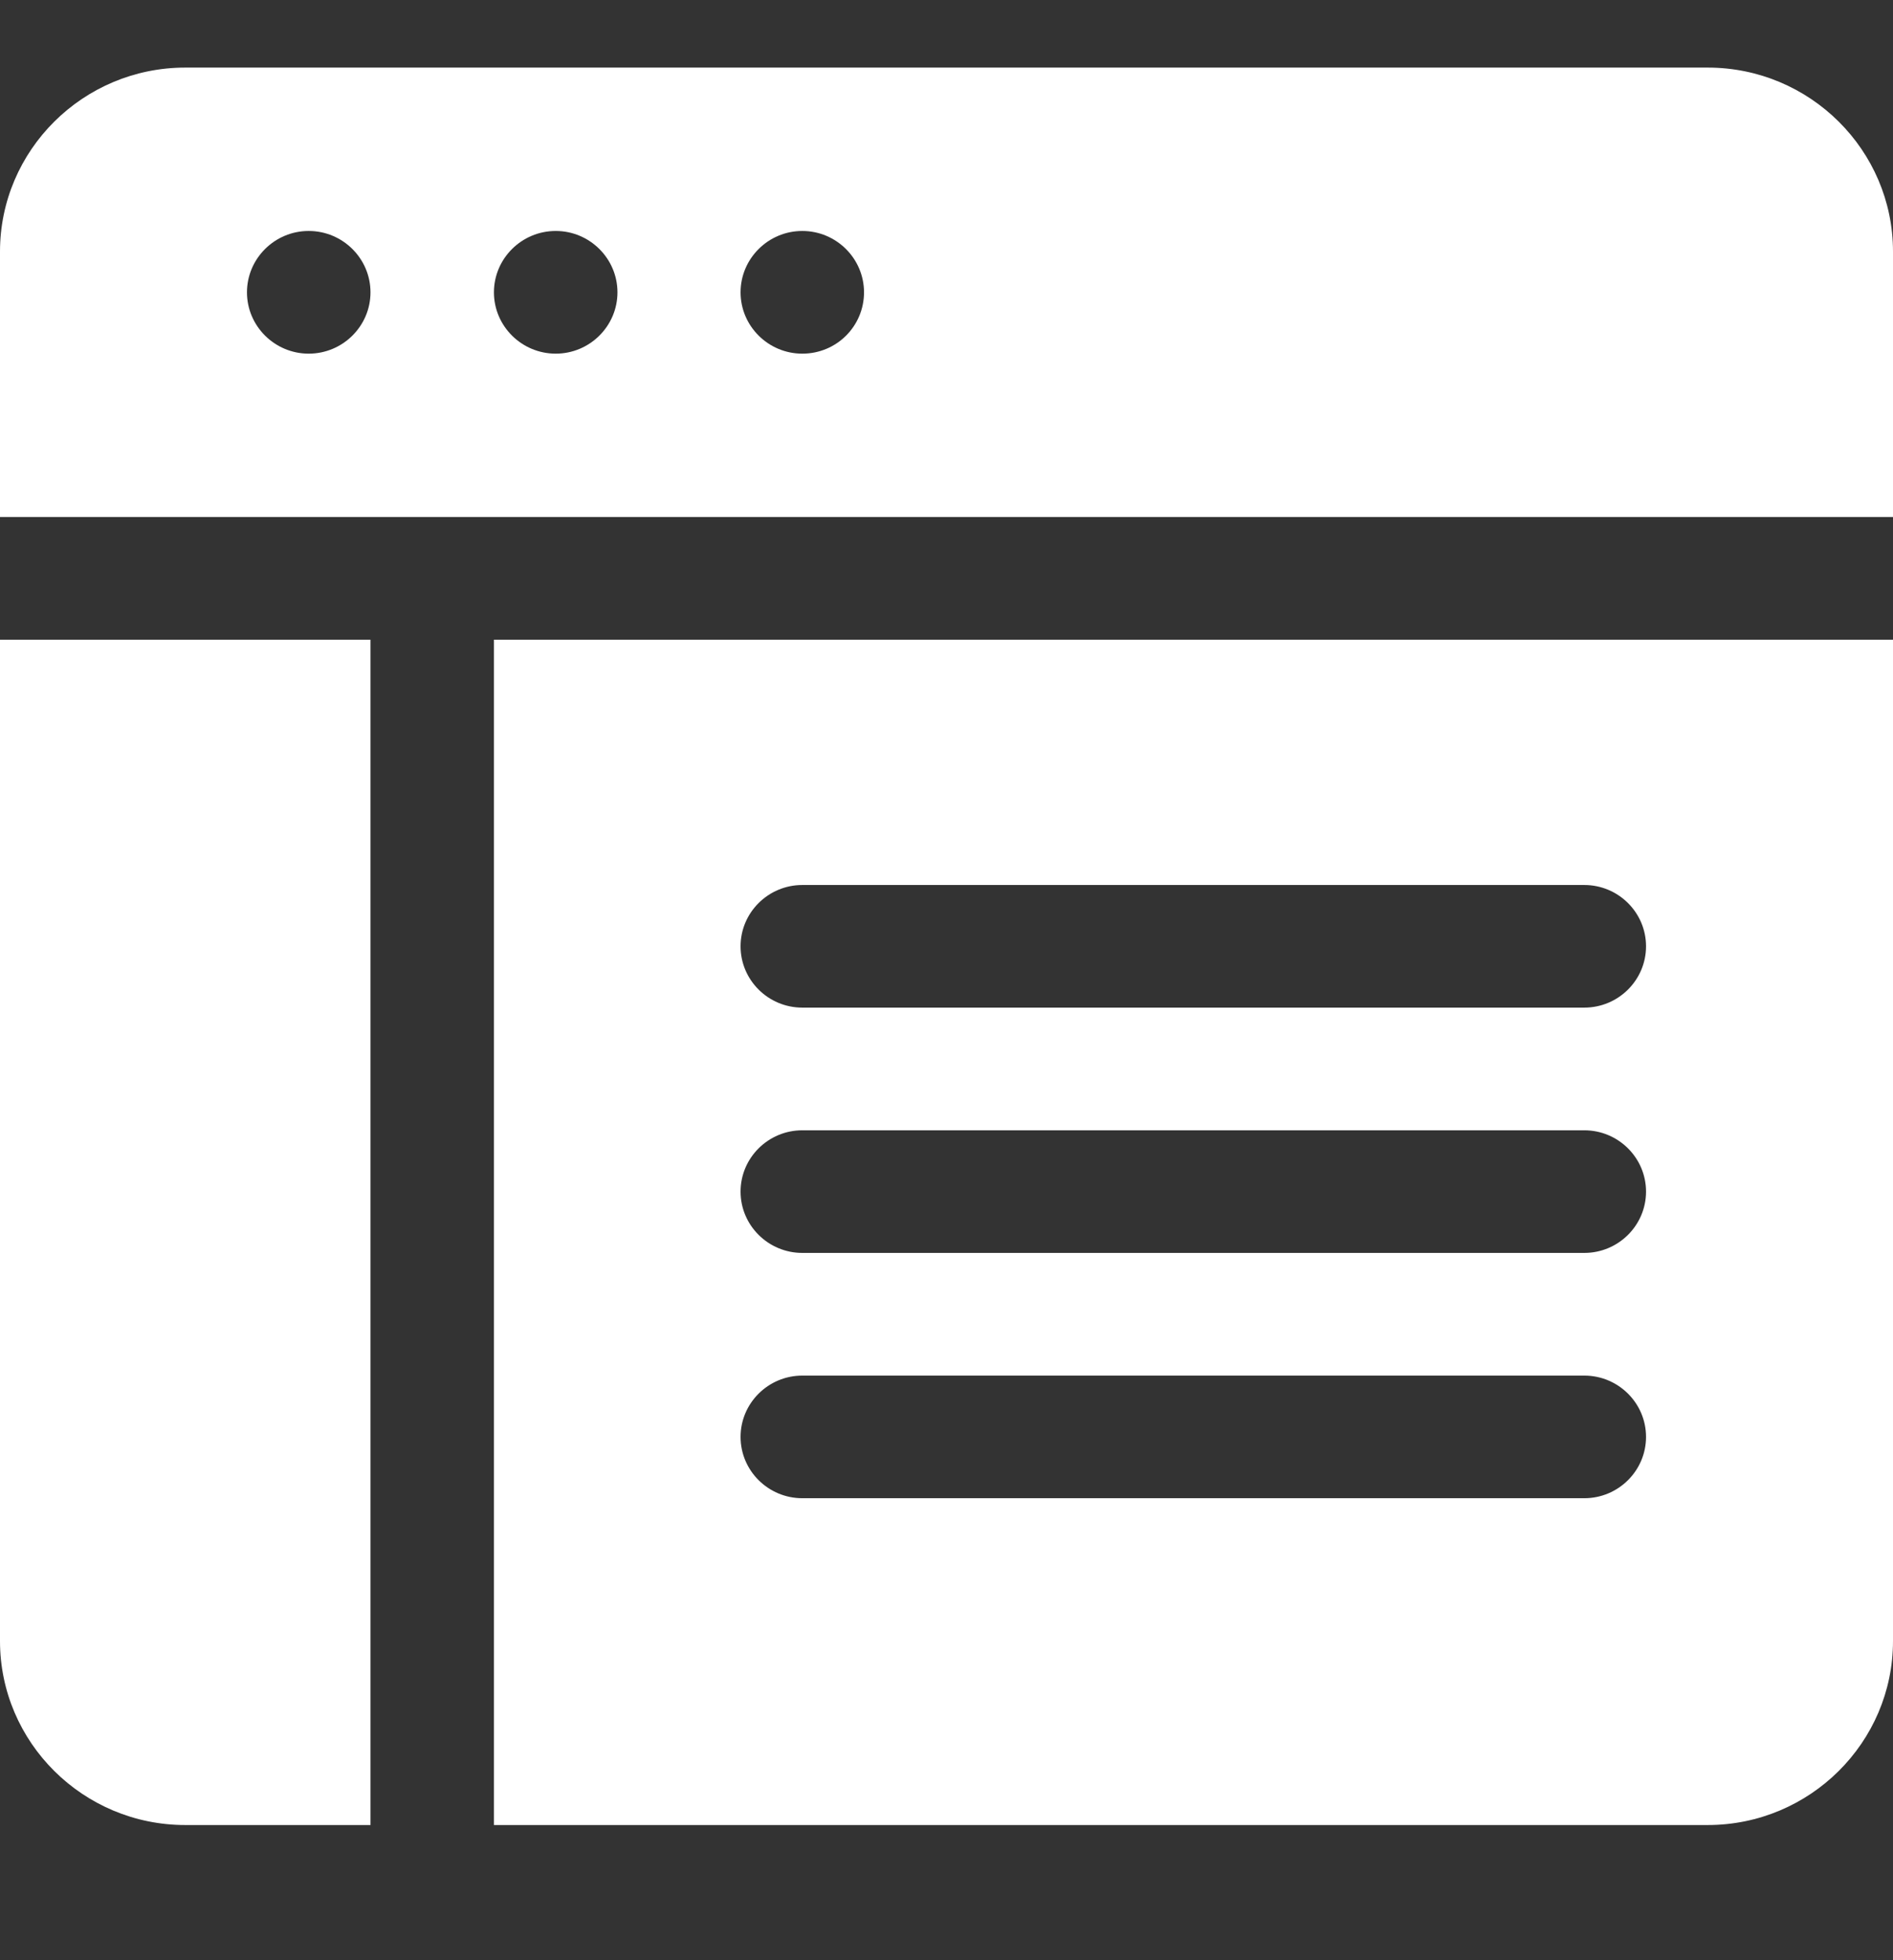<svg width="28" height="29" viewBox="0 0 28 29" fill="none" xmlns="http://www.w3.org/2000/svg">
                                <rect x="0" y="0" width="28" height="29" fill="#333333" stroke="none"/>
                                <path d="M0 9.464V24.278C0 25.778 1.23 27 2.74 27H5.48V9.464H0Z" fill="white"></path>
                                <path d="M25.26 1H2.74C1.23 1 0 2.222 0 3.722V7.649H28V3.722C28 2.222 26.77 1 25.26 1ZM4.566 5.232C4.063 5.232 3.653 4.824 3.653 4.325C3.653 3.825 4.063 3.417 4.566 3.417C5.07 3.417 5.48 3.825 5.48 4.325C5.48 4.824 5.07 5.232 4.566 5.232ZM8.22 5.232C7.716 5.232 7.306 4.824 7.306 4.325C7.306 3.825 7.716 3.417 8.22 3.417C8.723 3.417 9.133 3.825 9.133 4.325C9.133 4.824 8.723 5.232 8.22 5.232ZM11.867 5.232C11.364 5.232 10.954 4.824 10.954 4.325C10.954 3.825 11.364 3.417 11.867 3.417C12.37 3.417 12.78 3.825 12.78 4.325C12.78 4.824 12.376 5.232 11.867 5.232Z" fill="white"></path>
                                <path d="M7.306 9.464V27H25.26C26.77 27 28 25.778 28 24.278V9.464H7.306ZM23.434 22.165H11.867C11.364 22.165 10.954 21.758 10.954 21.258C10.954 20.758 11.364 20.351 11.867 20.351H23.434C23.937 20.351 24.347 20.758 24.347 21.258C24.347 21.758 23.937 22.165 23.434 22.165ZM23.434 18.536H11.867C11.364 18.536 10.954 18.129 10.954 17.629C10.954 17.129 11.364 16.722 11.867 16.722H23.434C23.937 16.722 24.347 17.129 24.347 17.629C24.347 18.129 23.937 18.536 23.434 18.536ZM23.434 14.907H11.867C11.364 14.907 10.954 14.5 10.954 14C10.954 13.5 11.364 13.093 11.867 13.093H23.434C23.937 13.093 24.347 13.5 24.347 14C24.347 14.5 23.937 14.907 23.434 14.907Z" fill="white"></path>
                            </svg>